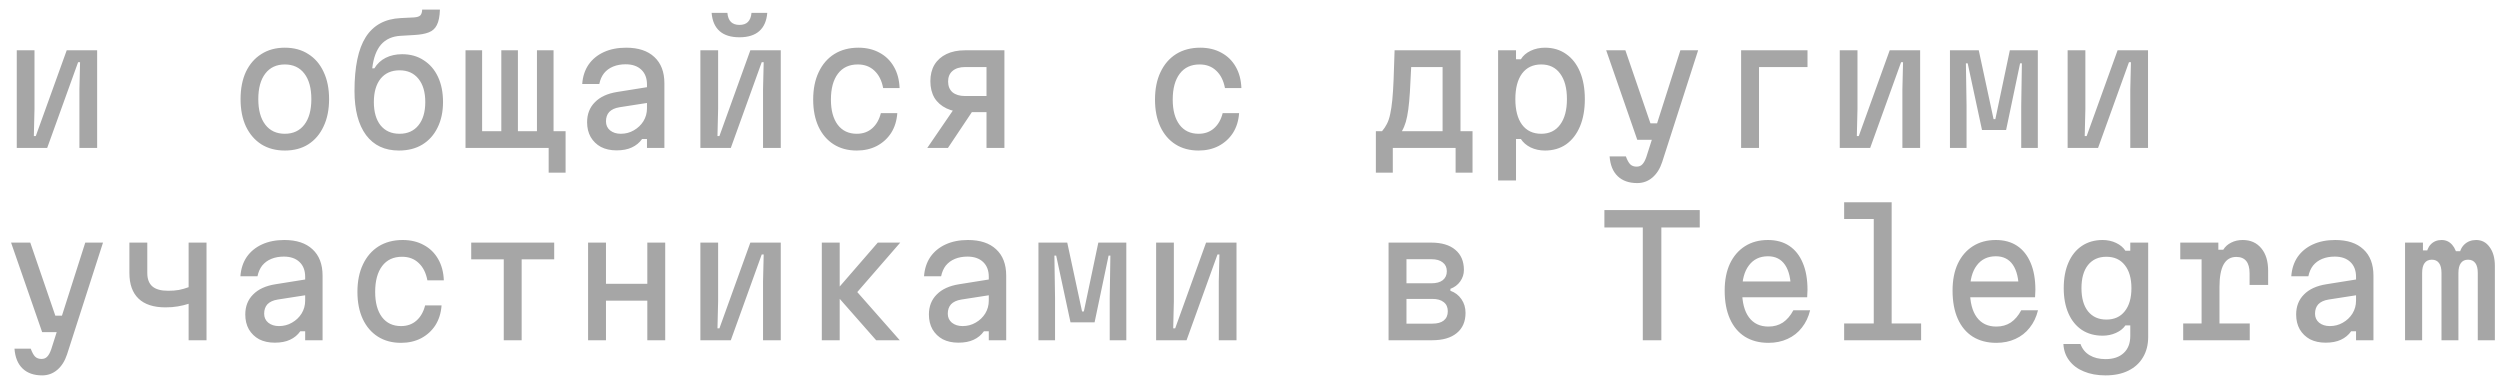 <?xml version="1.0" encoding="UTF-8"?> <svg xmlns="http://www.w3.org/2000/svg" width="169" height="26" viewBox="0 0 169 26" fill="none"><path d="M1.133 10V3.4H2.332V7.36L2.288 9.197H2.42L4.51 3.4H6.567V10H5.368V6.04L5.412 4.203H5.28L3.19 10H1.133ZM19.254 10.176C18.646 10.176 18.118 10.037 17.67 9.758C17.223 9.472 16.875 9.069 16.625 8.548C16.383 8.027 16.262 7.411 16.262 6.7C16.262 5.989 16.383 5.373 16.625 4.852C16.875 4.331 17.223 3.932 17.67 3.653C18.118 3.367 18.646 3.224 19.254 3.224C19.87 3.224 20.398 3.367 20.838 3.653C21.286 3.932 21.63 4.331 21.872 4.852C22.122 5.373 22.246 5.989 22.246 6.7C22.246 7.411 22.122 8.027 21.872 8.548C21.63 9.069 21.286 9.472 20.838 9.758C20.398 10.037 19.87 10.176 19.254 10.176ZM19.254 9.043C19.819 9.043 20.259 8.838 20.574 8.427C20.89 8.016 21.047 7.441 21.047 6.7C21.047 5.959 20.89 5.384 20.574 4.973C20.259 4.562 19.819 4.357 19.254 4.357C18.69 4.357 18.25 4.562 17.934 4.973C17.619 5.384 17.461 5.959 17.461 6.7C17.461 7.441 17.619 8.016 17.934 8.427C18.25 8.838 18.69 9.043 19.254 9.043ZM26.967 10.176C26.007 10.176 25.266 9.828 24.745 9.131C24.225 8.427 23.964 7.433 23.964 6.15C23.964 4.522 24.217 3.308 24.723 2.509C25.237 1.702 26.025 1.273 27.088 1.222L27.979 1.178C28.192 1.163 28.335 1.119 28.408 1.046C28.489 0.965 28.533 0.833 28.54 0.65H29.739C29.725 1.105 29.655 1.453 29.53 1.695C29.413 1.93 29.23 2.095 28.98 2.19C28.738 2.285 28.416 2.344 28.012 2.366L27.088 2.421C26.524 2.45 26.08 2.648 25.757 3.015C25.442 3.382 25.244 3.917 25.163 4.621H25.306C25.497 4.306 25.754 4.067 26.076 3.906C26.399 3.745 26.769 3.664 27.187 3.664C27.745 3.664 28.229 3.8 28.639 4.071C29.057 4.335 29.38 4.709 29.607 5.193C29.835 5.677 29.948 6.245 29.948 6.898C29.948 7.558 29.824 8.137 29.574 8.636C29.332 9.127 28.988 9.509 28.54 9.78C28.1 10.044 27.576 10.176 26.967 10.176ZM27.011 9.043C27.554 9.043 27.979 8.852 28.287 8.471C28.595 8.09 28.749 7.565 28.749 6.898C28.749 6.231 28.595 5.706 28.287 5.325C27.979 4.944 27.554 4.753 27.011 4.753C26.461 4.753 26.032 4.944 25.724 5.325C25.424 5.706 25.273 6.231 25.273 6.898C25.273 7.565 25.424 8.09 25.724 8.471C26.032 8.852 26.461 9.043 27.011 9.043ZM37.09 11.672V10H31.469V3.4H32.591V8.867H33.889V3.4H35.011V8.867H36.298V3.4H37.42V8.867H38.234V11.672H37.09ZM43.857 5.875V6.942L41.877 7.25C41.569 7.301 41.338 7.408 41.184 7.569C41.037 7.73 40.964 7.943 40.964 8.207C40.964 8.456 41.055 8.658 41.239 8.812C41.429 8.966 41.671 9.043 41.965 9.043C42.287 9.043 42.581 8.966 42.845 8.812C43.116 8.658 43.332 8.453 43.494 8.196C43.655 7.932 43.736 7.642 43.736 7.327V5.71C43.736 5.285 43.607 4.951 43.351 4.709C43.094 4.467 42.742 4.346 42.295 4.346C41.979 4.346 41.697 4.397 41.448 4.5C41.198 4.603 40.993 4.753 40.832 4.951C40.678 5.149 40.571 5.391 40.513 5.677H39.358C39.394 5.171 39.537 4.735 39.787 4.368C40.043 4.001 40.388 3.719 40.821 3.521C41.253 3.323 41.756 3.224 42.328 3.224C43.149 3.224 43.783 3.433 44.231 3.851C44.685 4.269 44.913 4.863 44.913 5.633V10H43.736V9.395H43.406C43.23 9.644 42.999 9.835 42.713 9.967C42.434 10.099 42.089 10.165 41.679 10.165C41.275 10.165 40.923 10.088 40.623 9.934C40.329 9.773 40.098 9.549 39.93 9.263C39.768 8.977 39.688 8.643 39.688 8.262C39.688 7.712 39.864 7.261 40.216 6.909C40.568 6.55 41.07 6.319 41.723 6.216L43.857 5.875ZM47.346 10V3.4H48.545V7.36L48.501 9.197H48.633L50.723 3.4H52.78V10H51.581V6.04L51.625 4.203H51.493L49.403 10H47.346ZM49.172 0.87C49.194 1.141 49.275 1.347 49.414 1.486C49.553 1.618 49.744 1.684 49.986 1.684C50.235 1.684 50.426 1.618 50.558 1.486C50.697 1.347 50.778 1.141 50.8 0.87H51.867C51.823 1.413 51.643 1.823 51.328 2.102C51.013 2.381 50.565 2.52 49.986 2.52C49.407 2.52 48.959 2.381 48.644 2.102C48.329 1.823 48.149 1.413 48.105 0.87H49.172ZM57.919 10.176C57.318 10.176 56.797 10.037 56.357 9.758C55.917 9.479 55.576 9.083 55.334 8.57C55.092 8.049 54.971 7.437 54.971 6.733C54.971 6.014 55.096 5.395 55.345 4.874C55.594 4.346 55.946 3.939 56.401 3.653C56.863 3.367 57.406 3.224 58.029 3.224C58.572 3.224 59.048 3.338 59.459 3.565C59.87 3.785 60.192 4.1 60.427 4.511C60.662 4.914 60.79 5.395 60.812 5.952H59.701C59.606 5.446 59.408 5.054 59.107 4.775C58.814 4.496 58.44 4.357 57.985 4.357C57.406 4.357 56.958 4.566 56.643 4.984C56.328 5.402 56.17 5.985 56.17 6.733C56.17 7.459 56.324 8.027 56.632 8.438C56.94 8.841 57.369 9.043 57.919 9.043C58.33 9.043 58.674 8.922 58.953 8.68C59.239 8.431 59.437 8.086 59.547 7.646H60.658C60.621 8.159 60.482 8.607 60.24 8.988C59.998 9.362 59.675 9.655 59.272 9.868C58.876 10.073 58.425 10.176 57.919 10.176ZM66.688 10V7.58H65.236C64.752 7.58 64.334 7.496 63.982 7.327C63.63 7.158 63.359 6.92 63.168 6.612C62.985 6.297 62.893 5.923 62.893 5.49C62.893 5.057 62.985 4.687 63.168 4.379C63.359 4.064 63.63 3.822 63.982 3.653C64.334 3.484 64.752 3.4 65.236 3.4H67.898V10H66.688ZM62.684 10L64.565 7.25H65.918L64.081 10H62.684ZM65.236 6.491H66.688V4.533H65.236C64.877 4.533 64.594 4.621 64.389 4.797C64.191 4.966 64.092 5.204 64.092 5.512C64.092 5.82 64.191 6.062 64.389 6.238C64.594 6.407 64.877 6.491 65.236 6.491ZM81.025 10.176C80.424 10.176 79.903 10.037 79.463 9.758C79.023 9.479 78.683 9.083 78.441 8.57C78.198 8.049 78.078 7.437 78.078 6.733C78.078 6.014 78.202 5.395 78.451 4.874C78.701 4.346 79.053 3.939 79.507 3.653C79.969 3.367 80.512 3.224 81.135 3.224C81.678 3.224 82.155 3.338 82.566 3.565C82.976 3.785 83.299 4.1 83.534 4.511C83.768 4.914 83.897 5.395 83.918 5.952H82.808C82.712 5.446 82.514 5.054 82.213 4.775C81.92 4.496 81.546 4.357 81.091 4.357C80.512 4.357 80.065 4.566 79.749 4.984C79.434 5.402 79.276 5.985 79.276 6.733C79.276 7.459 79.43 8.027 79.739 8.438C80.046 8.841 80.475 9.043 81.025 9.043C81.436 9.043 81.781 8.922 82.059 8.68C82.346 8.431 82.543 8.086 82.653 7.646H83.764C83.728 8.159 83.588 8.607 83.347 8.988C83.105 9.362 82.782 9.655 82.379 9.868C81.983 10.073 81.531 10.176 81.025 10.176ZM93.009 11.672V8.867H93.427C93.559 8.713 93.669 8.548 93.757 8.372C93.852 8.189 93.925 7.969 93.977 7.712C94.035 7.448 94.083 7.129 94.12 6.755C94.156 6.374 94.186 5.912 94.208 5.369C94.23 4.819 94.252 4.163 94.274 3.4H98.729V8.867H99.543V11.672H98.399V10H94.153V11.672H93.009ZM94.769 8.867H97.519V4.533H95.396C95.366 5.208 95.337 5.776 95.308 6.238C95.278 6.7 95.242 7.092 95.198 7.415C95.154 7.738 95.099 8.013 95.033 8.24C94.967 8.467 94.879 8.676 94.769 8.867ZM101.272 12.2V3.4H102.482V4.005H102.812C102.959 3.763 103.179 3.572 103.472 3.433C103.765 3.294 104.088 3.224 104.44 3.224C104.99 3.224 105.467 3.367 105.87 3.653C106.273 3.932 106.585 4.331 106.805 4.852C107.025 5.373 107.135 5.989 107.135 6.7C107.135 7.411 107.025 8.027 106.805 8.548C106.585 9.069 106.273 9.472 105.87 9.758C105.467 10.037 104.99 10.176 104.44 10.176C104.088 10.176 103.765 10.106 103.472 9.967C103.179 9.82 102.959 9.63 102.812 9.395H102.482V12.2H101.272ZM104.187 9.043C104.737 9.043 105.162 8.838 105.463 8.427C105.771 8.016 105.925 7.441 105.925 6.7C105.925 5.959 105.771 5.384 105.463 4.973C105.162 4.562 104.737 4.357 104.187 4.357C103.63 4.357 103.197 4.562 102.889 4.973C102.588 5.384 102.438 5.959 102.438 6.7C102.438 7.441 102.588 8.016 102.889 8.427C103.197 8.838 103.63 9.043 104.187 9.043ZM108.578 3.4H109.876L111.57 8.339H112.34L111.999 9.45H110.679L108.578 3.4ZM114.793 3.4L112.362 10.957C112.215 11.404 111.995 11.753 111.702 12.002C111.409 12.251 111.068 12.376 110.679 12.376C110.122 12.376 109.682 12.222 109.359 11.914C109.036 11.606 108.853 11.159 108.809 10.572H109.909C109.997 10.814 110.092 10.99 110.195 11.1C110.305 11.21 110.452 11.265 110.635 11.265C110.796 11.265 110.925 11.214 111.02 11.111C111.123 11.008 111.214 10.84 111.295 10.605L113.594 3.4H114.793ZM117.699 10V3.4H122.187V4.533H118.909V10H117.699ZM124.367 10V3.4H125.566V7.36L125.522 9.197H125.654L127.744 3.4H129.801V10H128.602V6.04L128.646 4.203H128.514L126.424 10H124.367ZM131.817 10V3.4H133.764L134.765 8.053H134.886L135.865 3.4H137.757V10H136.635V7.14L136.679 4.28H136.558L135.612 8.79H133.984L133.016 4.28H132.895L132.939 7.14V10H131.817ZM139.772 10V3.4H140.971V7.36L140.927 9.197H141.059L143.149 3.4H145.206V10H144.007V6.04L144.051 4.203H143.919L141.829 10H139.772ZM0.748 16.4H2.046L3.74 21.339H4.51L4.169 22.45H2.849L0.748 16.4ZM6.963 16.4L4.532 23.957C4.385 24.404 4.165 24.753 3.872 25.002C3.579 25.251 3.238 25.376 2.849 25.376C2.292 25.376 1.852 25.222 1.529 24.914C1.206 24.606 1.023 24.159 0.979 23.572H2.079C2.167 23.814 2.262 23.99 2.365 24.1C2.475 24.21 2.622 24.265 2.805 24.265C2.966 24.265 3.095 24.214 3.19 24.111C3.293 24.008 3.384 23.84 3.465 23.605L5.764 16.4H6.963ZM12.751 23V20.536C12.524 20.609 12.282 20.668 12.025 20.712C11.776 20.756 11.497 20.778 11.189 20.778C10.383 20.778 9.774 20.58 9.363 20.184C8.952 19.788 8.747 19.212 8.747 18.457V16.4H9.957V18.457C9.957 18.86 10.071 19.161 10.298 19.359C10.525 19.557 10.881 19.656 11.365 19.656C11.629 19.656 11.871 19.638 12.091 19.601C12.311 19.557 12.531 19.495 12.751 19.414V16.4H13.961V23H12.751ZM20.75 18.875V19.942L18.77 20.25C18.462 20.301 18.231 20.408 18.077 20.569C17.931 20.73 17.857 20.943 17.857 21.207C17.857 21.456 17.949 21.658 18.132 21.812C18.323 21.966 18.565 22.043 18.858 22.043C19.181 22.043 19.474 21.966 19.738 21.812C20.01 21.658 20.226 21.453 20.387 21.196C20.549 20.932 20.629 20.642 20.629 20.327V18.71C20.629 18.285 20.501 17.951 20.244 17.709C19.988 17.467 19.636 17.346 19.188 17.346C18.873 17.346 18.591 17.397 18.341 17.5C18.092 17.603 17.887 17.753 17.725 17.951C17.571 18.149 17.465 18.391 17.406 18.677H16.251C16.288 18.171 16.431 17.735 16.68 17.368C16.937 17.001 17.282 16.719 17.714 16.521C18.147 16.323 18.649 16.224 19.221 16.224C20.043 16.224 20.677 16.433 21.124 16.851C21.579 17.269 21.806 17.863 21.806 18.633V23H20.629V22.395H20.299C20.123 22.644 19.892 22.835 19.606 22.967C19.328 23.099 18.983 23.165 18.572 23.165C18.169 23.165 17.817 23.088 17.516 22.934C17.223 22.773 16.992 22.549 16.823 22.263C16.662 21.977 16.581 21.643 16.581 21.262C16.581 20.712 16.757 20.261 17.109 19.909C17.461 19.55 17.964 19.319 18.616 19.216L20.75 18.875ZM27.11 23.176C26.509 23.176 25.988 23.037 25.548 22.758C25.108 22.479 24.767 22.083 24.525 21.57C24.283 21.049 24.162 20.437 24.162 19.733C24.162 19.014 24.287 18.395 24.536 17.874C24.786 17.346 25.138 16.939 25.592 16.653C26.054 16.367 26.597 16.224 27.22 16.224C27.763 16.224 28.24 16.338 28.65 16.565C29.061 16.785 29.384 17.1 29.618 17.511C29.853 17.914 29.981 18.395 30.003 18.952H28.892C28.797 18.446 28.599 18.054 28.298 17.775C28.005 17.496 27.631 17.357 27.176 17.357C26.597 17.357 26.15 17.566 25.834 17.984C25.519 18.402 25.361 18.985 25.361 19.733C25.361 20.459 25.515 21.027 25.823 21.438C26.131 21.841 26.56 22.043 27.11 22.043C27.521 22.043 27.866 21.922 28.144 21.68C28.43 21.431 28.628 21.086 28.738 20.646H29.849C29.813 21.159 29.673 21.607 29.431 21.988C29.189 22.362 28.867 22.655 28.463 22.868C28.067 23.073 27.616 23.176 27.11 23.176ZM34.054 23V17.533H31.854V16.4H37.464V17.533H35.264V23H34.054ZM39.754 23V16.4H40.964V19.183H43.758V16.4H44.968V23H43.758V20.327H40.964V23H39.754ZM47.346 23V16.4H48.545V20.36L48.501 22.197H48.633L50.723 16.4H52.78V23H51.581V19.04L51.625 17.203H51.493L49.403 23H47.346ZM59.228 23L56.401 19.788L59.338 16.4H60.856L57.952 19.744L60.823 23H59.228ZM55.554 23V16.4H56.764V23H55.554ZM66.963 18.875V19.942L64.983 20.25C64.675 20.301 64.444 20.408 64.29 20.569C64.144 20.73 64.07 20.943 64.07 21.207C64.07 21.456 64.162 21.658 64.345 21.812C64.536 21.966 64.778 22.043 65.071 22.043C65.394 22.043 65.687 21.966 65.951 21.812C66.222 21.658 66.439 21.453 66.6 21.196C66.761 20.932 66.842 20.642 66.842 20.327V18.71C66.842 18.285 66.714 17.951 66.457 17.709C66.201 17.467 65.849 17.346 65.401 17.346C65.086 17.346 64.803 17.397 64.554 17.5C64.305 17.603 64.1 17.753 63.938 17.951C63.784 18.149 63.678 18.391 63.619 18.677H62.464C62.501 18.171 62.644 17.735 62.893 17.368C63.15 17.001 63.495 16.719 63.927 16.521C64.36 16.323 64.862 16.224 65.434 16.224C66.255 16.224 66.89 16.433 67.337 16.851C67.792 17.269 68.019 17.863 68.019 18.633V23H66.842V22.395H66.512C66.336 22.644 66.105 22.835 65.819 22.967C65.54 23.099 65.196 23.165 64.785 23.165C64.382 23.165 64.03 23.088 63.729 22.934C63.436 22.773 63.205 22.549 63.036 22.263C62.875 21.977 62.794 21.643 62.794 21.262C62.794 20.712 62.97 20.261 63.322 19.909C63.674 19.55 64.177 19.319 64.829 19.216L66.963 18.875ZM70.199 23V16.4H72.146L73.147 21.053H73.268L74.247 16.4H76.139V23H75.017V20.14L75.061 17.28H74.94L73.994 21.79H72.366L71.398 17.28H71.277L71.321 20.14V23H70.199ZM78.154 23V16.4H79.353V20.36L79.309 22.197H79.442L81.531 16.4H83.588V23H82.389V19.04L82.433 17.203H82.302L80.212 23H78.154ZM93.867 23V16.4H96.749C97.453 16.4 97.995 16.561 98.377 16.884C98.765 17.207 98.96 17.661 98.96 18.248C98.96 18.534 98.875 18.794 98.707 19.029C98.545 19.256 98.325 19.421 98.047 19.524V19.656C98.362 19.766 98.611 19.957 98.795 20.228C98.978 20.492 99.07 20.8 99.07 21.152C99.07 21.739 98.872 22.193 98.476 22.516C98.087 22.839 97.533 23 96.815 23H93.867ZM95.077 21.878H96.826C97.163 21.878 97.42 21.808 97.596 21.669C97.779 21.522 97.871 21.313 97.871 21.042C97.871 20.771 97.779 20.565 97.596 20.426C97.42 20.279 97.163 20.206 96.826 20.206H95.077V21.878ZM95.077 19.15H96.76C97.097 19.15 97.354 19.08 97.53 18.941C97.713 18.794 97.805 18.593 97.805 18.336C97.805 18.079 97.713 17.881 97.53 17.742C97.354 17.595 97.097 17.522 96.76 17.522H95.077V19.15ZM111.053 23V15.377H108.457V14.2H114.903V15.377H112.307V23H111.053ZM117.501 19.029H121.472L121.065 19.601C121.065 18.86 120.933 18.296 120.669 17.907C120.405 17.518 120.02 17.324 119.514 17.324C118.964 17.324 118.535 17.529 118.227 17.94C117.919 18.343 117.765 18.912 117.765 19.645C117.765 20.43 117.919 21.031 118.227 21.449C118.535 21.867 118.975 22.076 119.547 22.076C119.921 22.076 120.248 21.984 120.526 21.801C120.805 21.61 121.04 21.335 121.23 20.976H122.363C122.253 21.431 122.066 21.823 121.802 22.153C121.546 22.483 121.223 22.736 120.834 22.912C120.453 23.088 120.024 23.176 119.547 23.176C118.931 23.176 118.4 23.037 117.952 22.758C117.512 22.479 117.175 22.076 116.94 21.548C116.706 21.02 116.588 20.386 116.588 19.645C116.588 18.941 116.706 18.336 116.94 17.83C117.182 17.317 117.523 16.921 117.963 16.642C118.403 16.363 118.92 16.224 119.514 16.224C120.079 16.224 120.559 16.356 120.955 16.62C121.351 16.884 121.656 17.269 121.868 17.775C122.081 18.274 122.187 18.879 122.187 19.59C122.187 19.671 122.184 19.755 122.176 19.843C122.176 19.931 122.173 20.015 122.165 20.096H117.501V19.029ZM124.664 13.672H127.876V21.867H129.867V23H124.664V21.867H126.666V14.805H124.664V13.672ZM132.906 19.029H136.877L136.47 19.601C136.47 18.86 136.338 18.296 136.074 17.907C135.81 17.518 135.425 17.324 134.919 17.324C134.369 17.324 133.94 17.529 133.632 17.94C133.324 18.343 133.17 18.912 133.17 19.645C133.17 20.43 133.324 21.031 133.632 21.449C133.94 21.867 134.38 22.076 134.952 22.076C135.326 22.076 135.652 21.984 135.931 21.801C136.209 21.61 136.444 21.335 136.635 20.976H137.768C137.658 21.431 137.471 21.823 137.207 22.153C136.95 22.483 136.627 22.736 136.239 22.912C135.857 23.088 135.428 23.176 134.952 23.176C134.336 23.176 133.804 23.037 133.357 22.758C132.917 22.479 132.579 22.076 132.345 21.548C132.11 21.02 131.993 20.386 131.993 19.645C131.993 18.941 132.11 18.336 132.345 17.83C132.587 17.317 132.928 16.921 133.368 16.642C133.808 16.363 134.325 16.224 134.919 16.224C135.483 16.224 135.964 16.356 136.36 16.62C136.756 16.884 137.06 17.269 137.273 17.775C137.485 18.274 137.592 18.879 137.592 19.59C137.592 19.671 137.588 19.755 137.581 19.843C137.581 19.931 137.577 20.015 137.57 20.096H132.906V19.029ZM145.217 22.78C145.217 23.308 145.099 23.766 144.865 24.155C144.637 24.544 144.307 24.844 143.875 25.057C143.449 25.27 142.936 25.376 142.335 25.376C141.777 25.376 141.29 25.288 140.872 25.112C140.454 24.943 140.124 24.698 139.882 24.375C139.64 24.06 139.508 23.686 139.486 23.253H140.641C140.758 23.583 140.963 23.836 141.257 24.012C141.55 24.188 141.909 24.276 142.335 24.276C142.863 24.276 143.273 24.137 143.567 23.858C143.86 23.587 144.007 23.202 144.007 22.703V21.999H143.677C143.53 22.212 143.317 22.38 143.039 22.505C142.76 22.63 142.459 22.692 142.137 22.692C141.601 22.692 141.136 22.564 140.74 22.307C140.344 22.043 140.039 21.669 139.827 21.185C139.614 20.701 139.508 20.133 139.508 19.48C139.508 18.813 139.614 18.237 139.827 17.753C140.039 17.262 140.344 16.884 140.74 16.62C141.136 16.356 141.601 16.224 142.137 16.224C142.467 16.224 142.771 16.29 143.05 16.422C143.328 16.554 143.537 16.73 143.677 16.95H144.007V16.4H145.217V22.78ZM140.707 19.48C140.707 20.147 140.853 20.668 141.147 21.042C141.447 21.416 141.862 21.603 142.39 21.603C142.925 21.603 143.339 21.416 143.633 21.042C143.933 20.668 144.084 20.147 144.084 19.48C144.084 18.813 143.933 18.292 143.633 17.918C143.339 17.544 142.925 17.357 142.39 17.357C141.862 17.357 141.447 17.544 141.147 17.918C140.853 18.292 140.707 18.813 140.707 19.48ZM147.386 16.4H149.96V16.884H150.29C150.422 16.671 150.601 16.51 150.829 16.4C151.056 16.283 151.316 16.224 151.61 16.224C152.138 16.224 152.556 16.411 152.864 16.785C153.172 17.152 153.326 17.658 153.326 18.303V19.26H152.072V18.479C152.072 17.738 151.771 17.368 151.17 17.368C150.788 17.368 150.502 17.54 150.312 17.885C150.128 18.222 150.037 18.728 150.037 19.403V21.867H152.083V23H147.584V21.867H148.827V17.533H147.386V16.4ZM159.389 18.875V19.942L157.409 20.25C157.101 20.301 156.87 20.408 156.716 20.569C156.569 20.73 156.496 20.943 156.496 21.207C156.496 21.456 156.588 21.658 156.771 21.812C156.962 21.966 157.204 22.043 157.497 22.043C157.82 22.043 158.113 21.966 158.377 21.812C158.648 21.658 158.865 21.453 159.026 21.196C159.187 20.932 159.268 20.642 159.268 20.327V18.71C159.268 18.285 159.14 17.951 158.883 17.709C158.626 17.467 158.274 17.346 157.827 17.346C157.512 17.346 157.229 17.397 156.98 17.5C156.731 17.603 156.525 17.753 156.364 17.951C156.21 18.149 156.104 18.391 156.045 18.677H154.89C154.927 18.171 155.07 17.735 155.319 17.368C155.576 17.001 155.92 16.719 156.353 16.521C156.786 16.323 157.288 16.224 157.86 16.224C158.681 16.224 159.316 16.433 159.763 16.851C160.218 17.269 160.445 17.863 160.445 18.633V23H159.268V22.395H158.938C158.762 22.644 158.531 22.835 158.245 22.967C157.966 23.099 157.622 23.165 157.211 23.165C156.808 23.165 156.456 23.088 156.155 22.934C155.862 22.773 155.631 22.549 155.462 22.263C155.301 21.977 155.22 21.643 155.22 21.262C155.22 20.712 155.396 20.261 155.748 19.909C156.1 19.55 156.602 19.319 157.255 19.216L159.389 18.875ZM162.581 16.4H163.791V16.928H164.66L164.011 17.313C164.033 16.976 164.136 16.712 164.319 16.521C164.51 16.323 164.755 16.224 165.056 16.224C165.342 16.224 165.58 16.334 165.771 16.554C165.962 16.774 166.079 17.071 166.123 17.445L165.441 16.983H166.86L166.244 17.335C166.266 16.998 166.38 16.73 166.585 16.532C166.798 16.327 167.065 16.224 167.388 16.224C167.769 16.224 168.074 16.385 168.301 16.708C168.536 17.023 168.653 17.449 168.653 17.984V23H167.498V18.457C167.498 18.156 167.443 17.933 167.333 17.786C167.223 17.632 167.058 17.555 166.838 17.555C166.625 17.555 166.464 17.632 166.354 17.786C166.244 17.933 166.189 18.156 166.189 18.457V23H165.045V18.457C165.045 18.156 164.99 17.933 164.88 17.786C164.77 17.632 164.609 17.555 164.396 17.555C164.176 17.555 164.011 17.632 163.901 17.786C163.791 17.933 163.736 18.156 163.736 18.457V23H162.581V16.4Z" fill="#A6A6A6"></path></svg> 